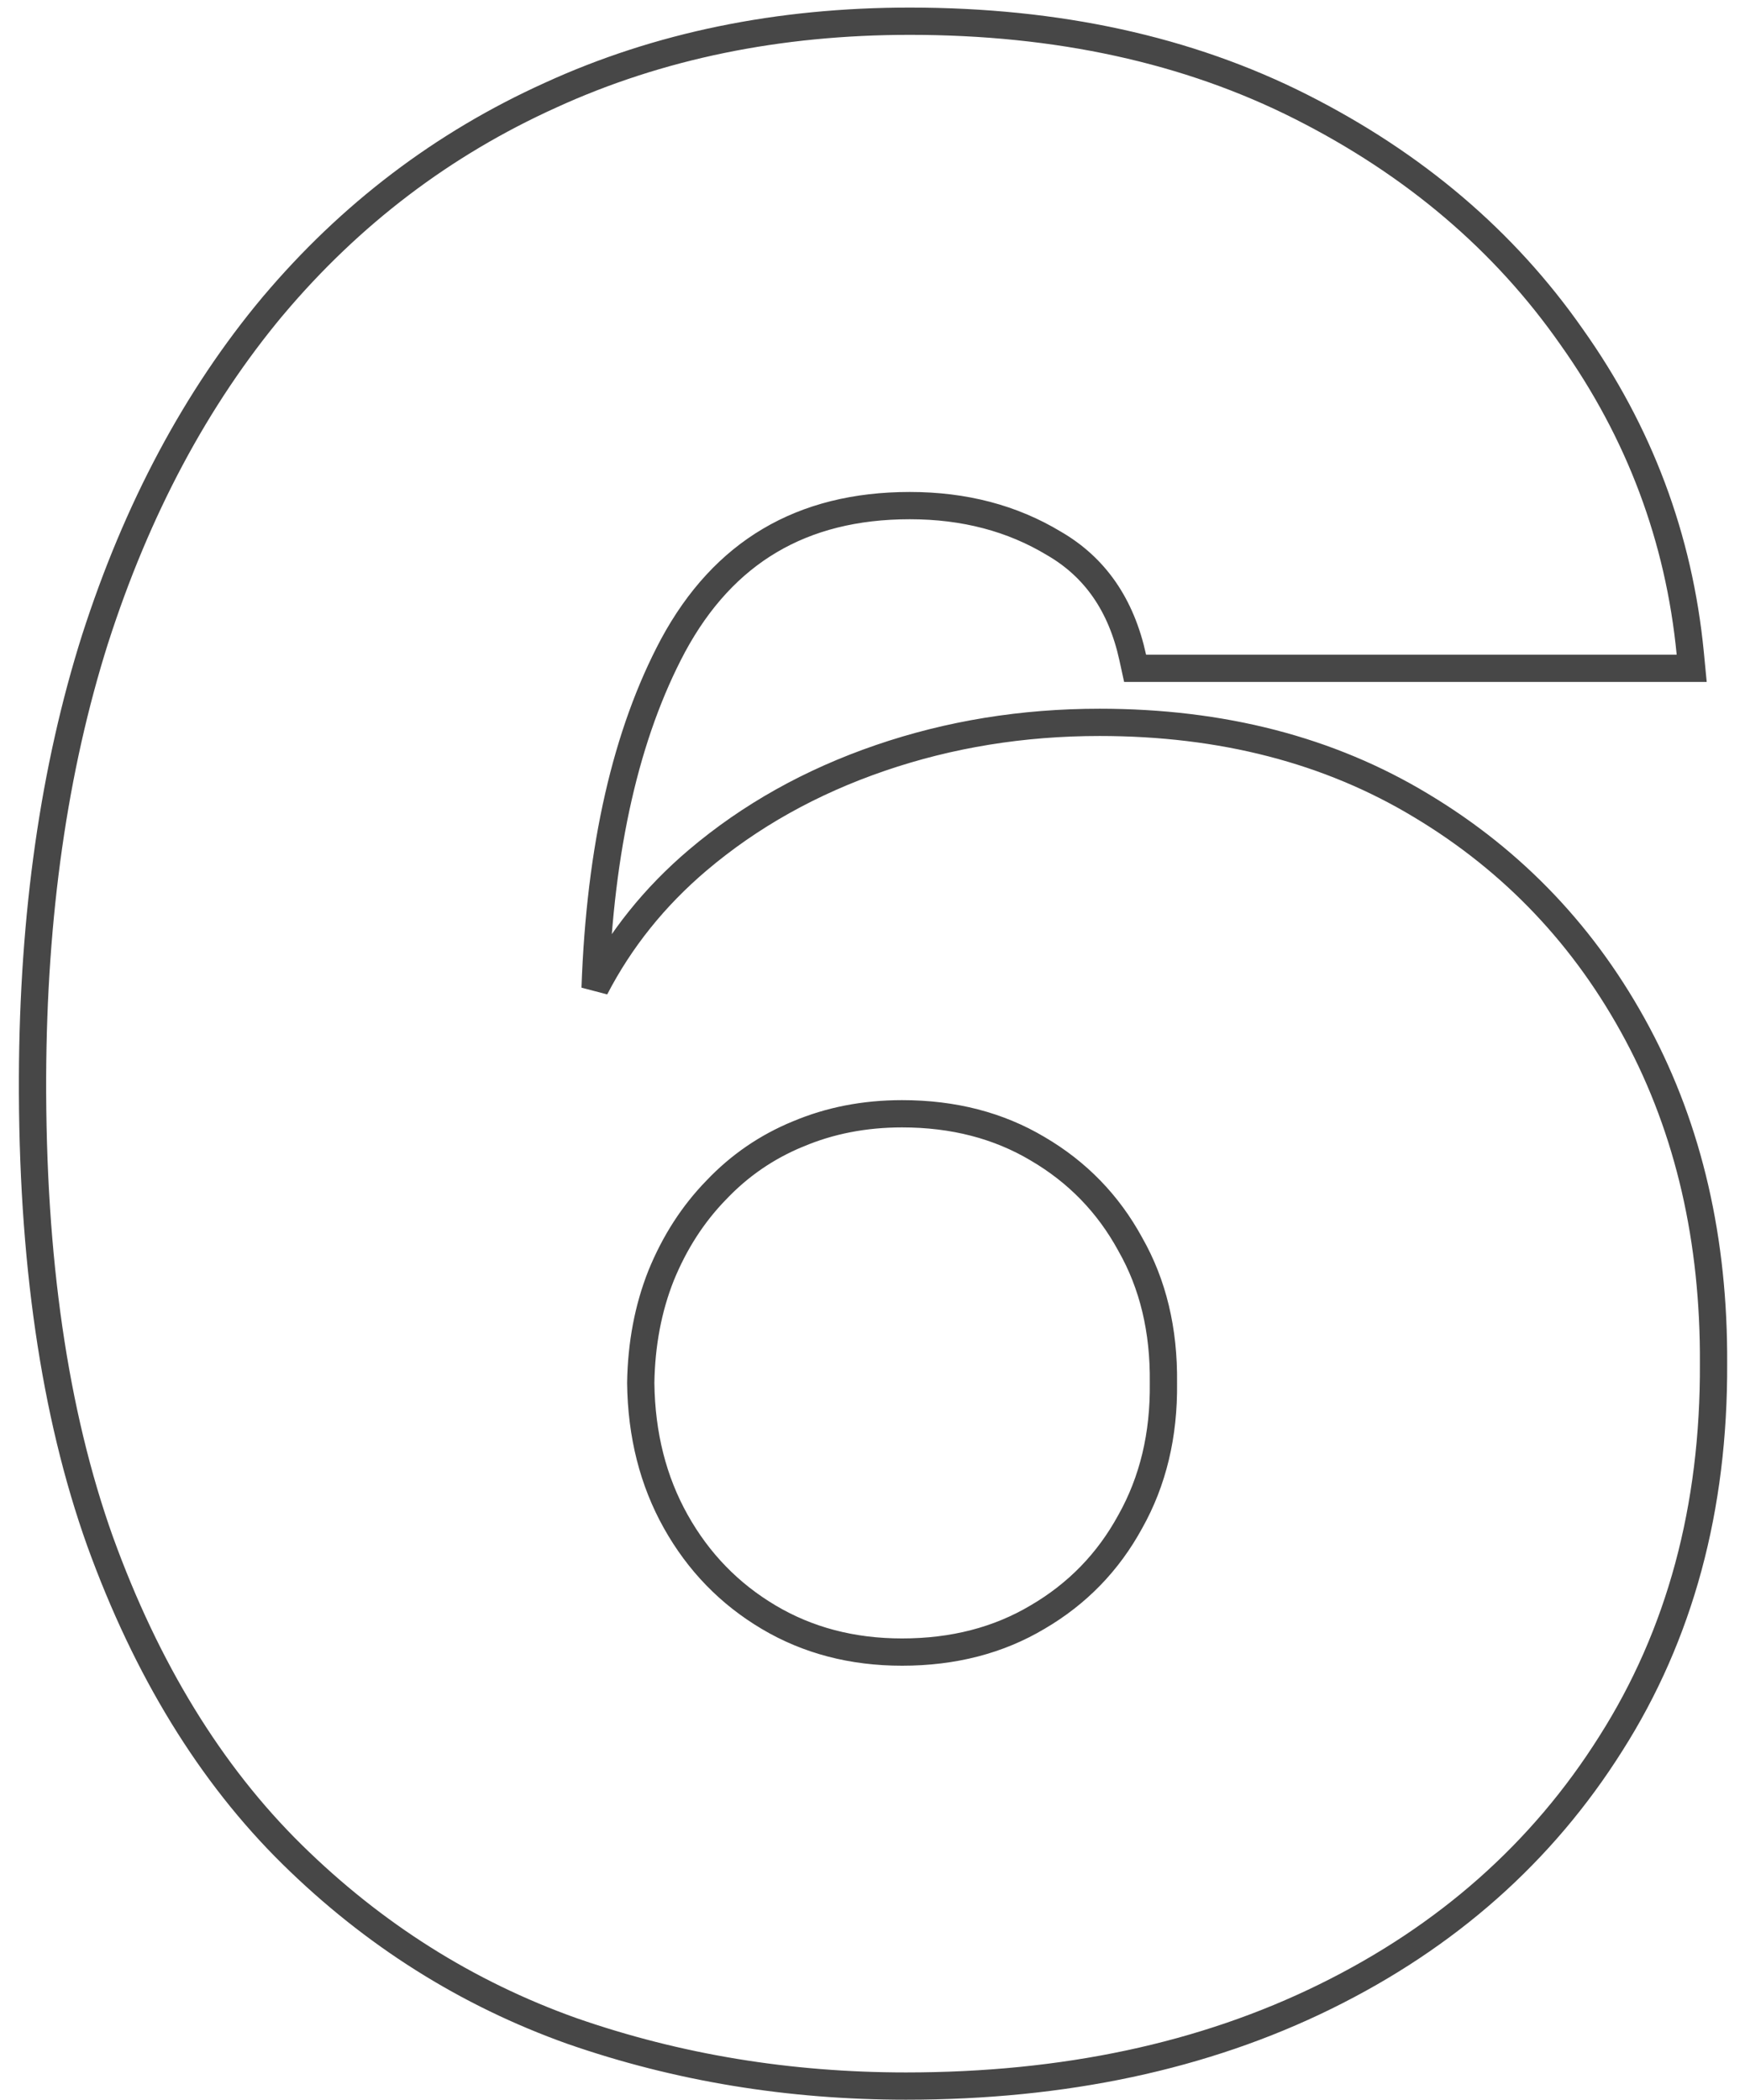<?xml version="1.0" encoding="UTF-8"?> <svg xmlns="http://www.w3.org/2000/svg" width="64" height="77" viewBox="0 0 64 77" fill="none"> <path d="M20.985 74.477L20.989 74.478C24.856 75.823 28.936 76.494 33.227 76.494C39.019 76.494 44.152 75.405 48.611 73.211C53.069 71.019 56.562 67.928 59.076 63.939C61.618 59.943 62.87 55.29 62.846 50C62.87 45.479 61.943 41.442 60.053 37.904C58.164 34.369 55.521 31.579 52.128 29.543C48.749 27.501 44.81 26.488 40.329 26.488C37.507 26.488 34.824 26.923 32.284 27.794C29.743 28.665 27.509 29.914 25.588 31.543C24.008 32.884 22.752 34.448 21.826 36.234C22.008 31.067 22.97 26.889 24.683 23.674C25.618 21.942 26.804 20.666 28.235 19.82C29.666 18.973 31.372 18.54 33.369 18.54C35.371 18.54 37.127 19.005 38.651 19.924L38.651 19.924L38.658 19.928C40.155 20.796 41.122 22.172 41.545 24.112L41.631 24.506H42.034H61.494H62.045L61.992 23.957C61.581 19.727 60.129 15.857 57.641 12.354C55.176 8.825 51.867 6.015 47.728 3.922C43.575 1.821 38.784 0.778 33.369 0.778C28.547 0.778 24.155 1.678 20.201 3.486C16.249 5.27 12.851 7.849 10.011 11.219L10.009 11.22C7.193 14.591 5.022 18.663 3.49 23.426L3.489 23.428C1.98 28.196 1.217 33.551 1.193 39.486L1.193 39.487C1.169 46.131 1.99 51.815 3.672 56.525L3.673 56.527C5.374 61.223 7.719 65.055 10.717 68.005C13.703 70.944 17.127 73.102 20.985 74.477ZM38.053 59.298L38.05 59.3C36.621 60.149 34.971 60.58 33.085 60.58C31.249 60.58 29.622 60.15 28.191 59.3C26.753 58.446 25.619 57.28 24.785 55.792C23.956 54.312 23.523 52.623 23.5 50.711C23.523 49.277 23.773 47.968 24.245 46.777C24.743 45.555 25.419 44.511 26.27 43.637L26.27 43.637L26.274 43.633C27.125 42.737 28.12 42.055 29.262 41.584L29.267 41.583C30.432 41.09 31.702 40.841 33.085 40.841C34.971 40.841 36.621 41.272 38.05 42.12L38.053 42.122C39.513 42.976 40.644 44.14 41.453 45.623L41.453 45.623L41.457 45.631C42.283 47.082 42.693 48.768 42.67 50.704H42.67L42.67 50.716C42.693 52.627 42.284 54.315 41.456 55.792L41.456 55.792L41.453 55.797C40.644 57.28 39.513 58.445 38.053 59.298Z" stroke="#474747"></path> </svg> 